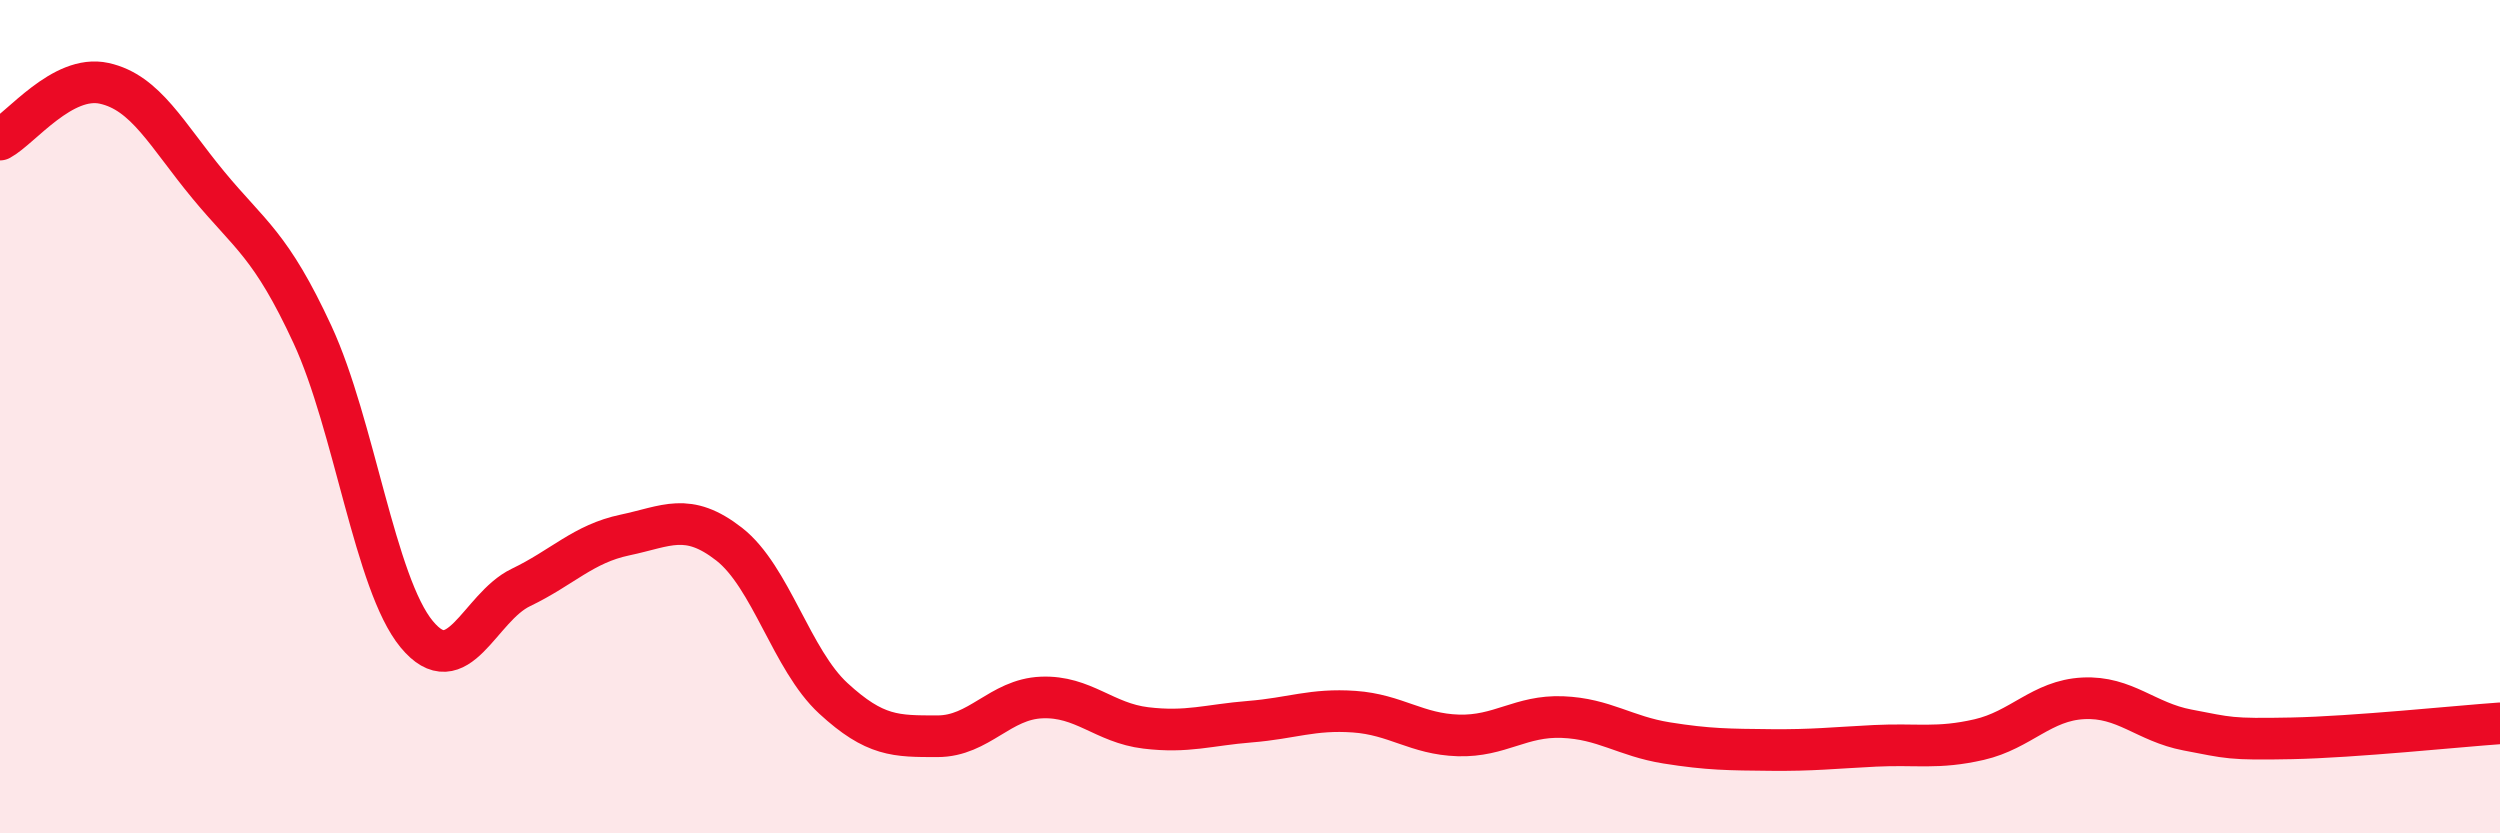 
    <svg width="60" height="20" viewBox="0 0 60 20" xmlns="http://www.w3.org/2000/svg">
      <path
        d="M 0,3.35 C 0.5,3.08 1.5,1.78 2.5,2 C 3.5,2.22 4,3.23 5,4.44 C 6,5.65 6.5,5.87 7.5,8.03 C 8.5,10.19 9,14.01 10,15.22 C 11,16.43 11.5,14.58 12.5,14.1 C 13.5,13.62 14,13.05 15,12.84 C 16,12.63 16.5,12.28 17.5,13.06 C 18.5,13.84 19,15.84 20,16.76 C 21,17.68 21.5,17.67 22.5,17.67 C 23.5,17.67 24,16.78 25,16.74 C 26,16.7 26.5,17.35 27.5,17.47 C 28.5,17.59 29,17.4 30,17.32 C 31,17.24 31.5,17.01 32.5,17.08 C 33.5,17.15 34,17.62 35,17.65 C 36,17.68 36.5,17.17 37.5,17.21 C 38.5,17.25 39,17.67 40,17.83 C 41,17.99 41.5,17.99 42.5,18 C 43.5,18.01 44,17.95 45,17.9 C 46,17.85 46.5,17.98 47.5,17.75 C 48.5,17.52 49,16.81 50,16.76 C 51,16.71 51.5,17.33 52.5,17.52 C 53.5,17.71 53.5,17.75 55,17.72 C 56.5,17.69 59,17.43 60,17.36L60 20L0 20Z"
        fill="#EB0A25"
        opacity="0.1"
        stroke-linecap="round"
        stroke-linejoin="round"
      />
      <path
        d="M 0,3.35 C 0.5,3.08 1.5,1.78 2.5,2 C 3.5,2.22 4,3.23 5,4.44 C 6,5.65 6.5,5.87 7.5,8.03 C 8.5,10.19 9,14.01 10,15.22 C 11,16.43 11.5,14.58 12.5,14.1 C 13.5,13.62 14,13.05 15,12.84 C 16,12.63 16.5,12.28 17.5,13.06 C 18.5,13.84 19,15.84 20,16.76 C 21,17.68 21.5,17.67 22.5,17.67 C 23.5,17.67 24,16.78 25,16.74 C 26,16.7 26.5,17.35 27.5,17.47 C 28.5,17.59 29,17.4 30,17.32 C 31,17.24 31.5,17.01 32.5,17.08 C 33.5,17.15 34,17.62 35,17.65 C 36,17.68 36.5,17.17 37.5,17.21 C 38.5,17.25 39,17.67 40,17.83 C 41,17.99 41.5,17.99 42.5,18 C 43.5,18.01 44,17.95 45,17.9 C 46,17.85 46.5,17.98 47.5,17.75 C 48.5,17.52 49,16.81 50,16.76 C 51,16.71 51.5,17.33 52.5,17.52 C 53.5,17.71 53.5,17.75 55,17.72 C 56.5,17.69 59,17.43 60,17.36"
        stroke="#EB0A25"
        stroke-width="1"
        fill="none"
        stroke-linecap="round"
        stroke-linejoin="round"
      />
    </svg>
  
